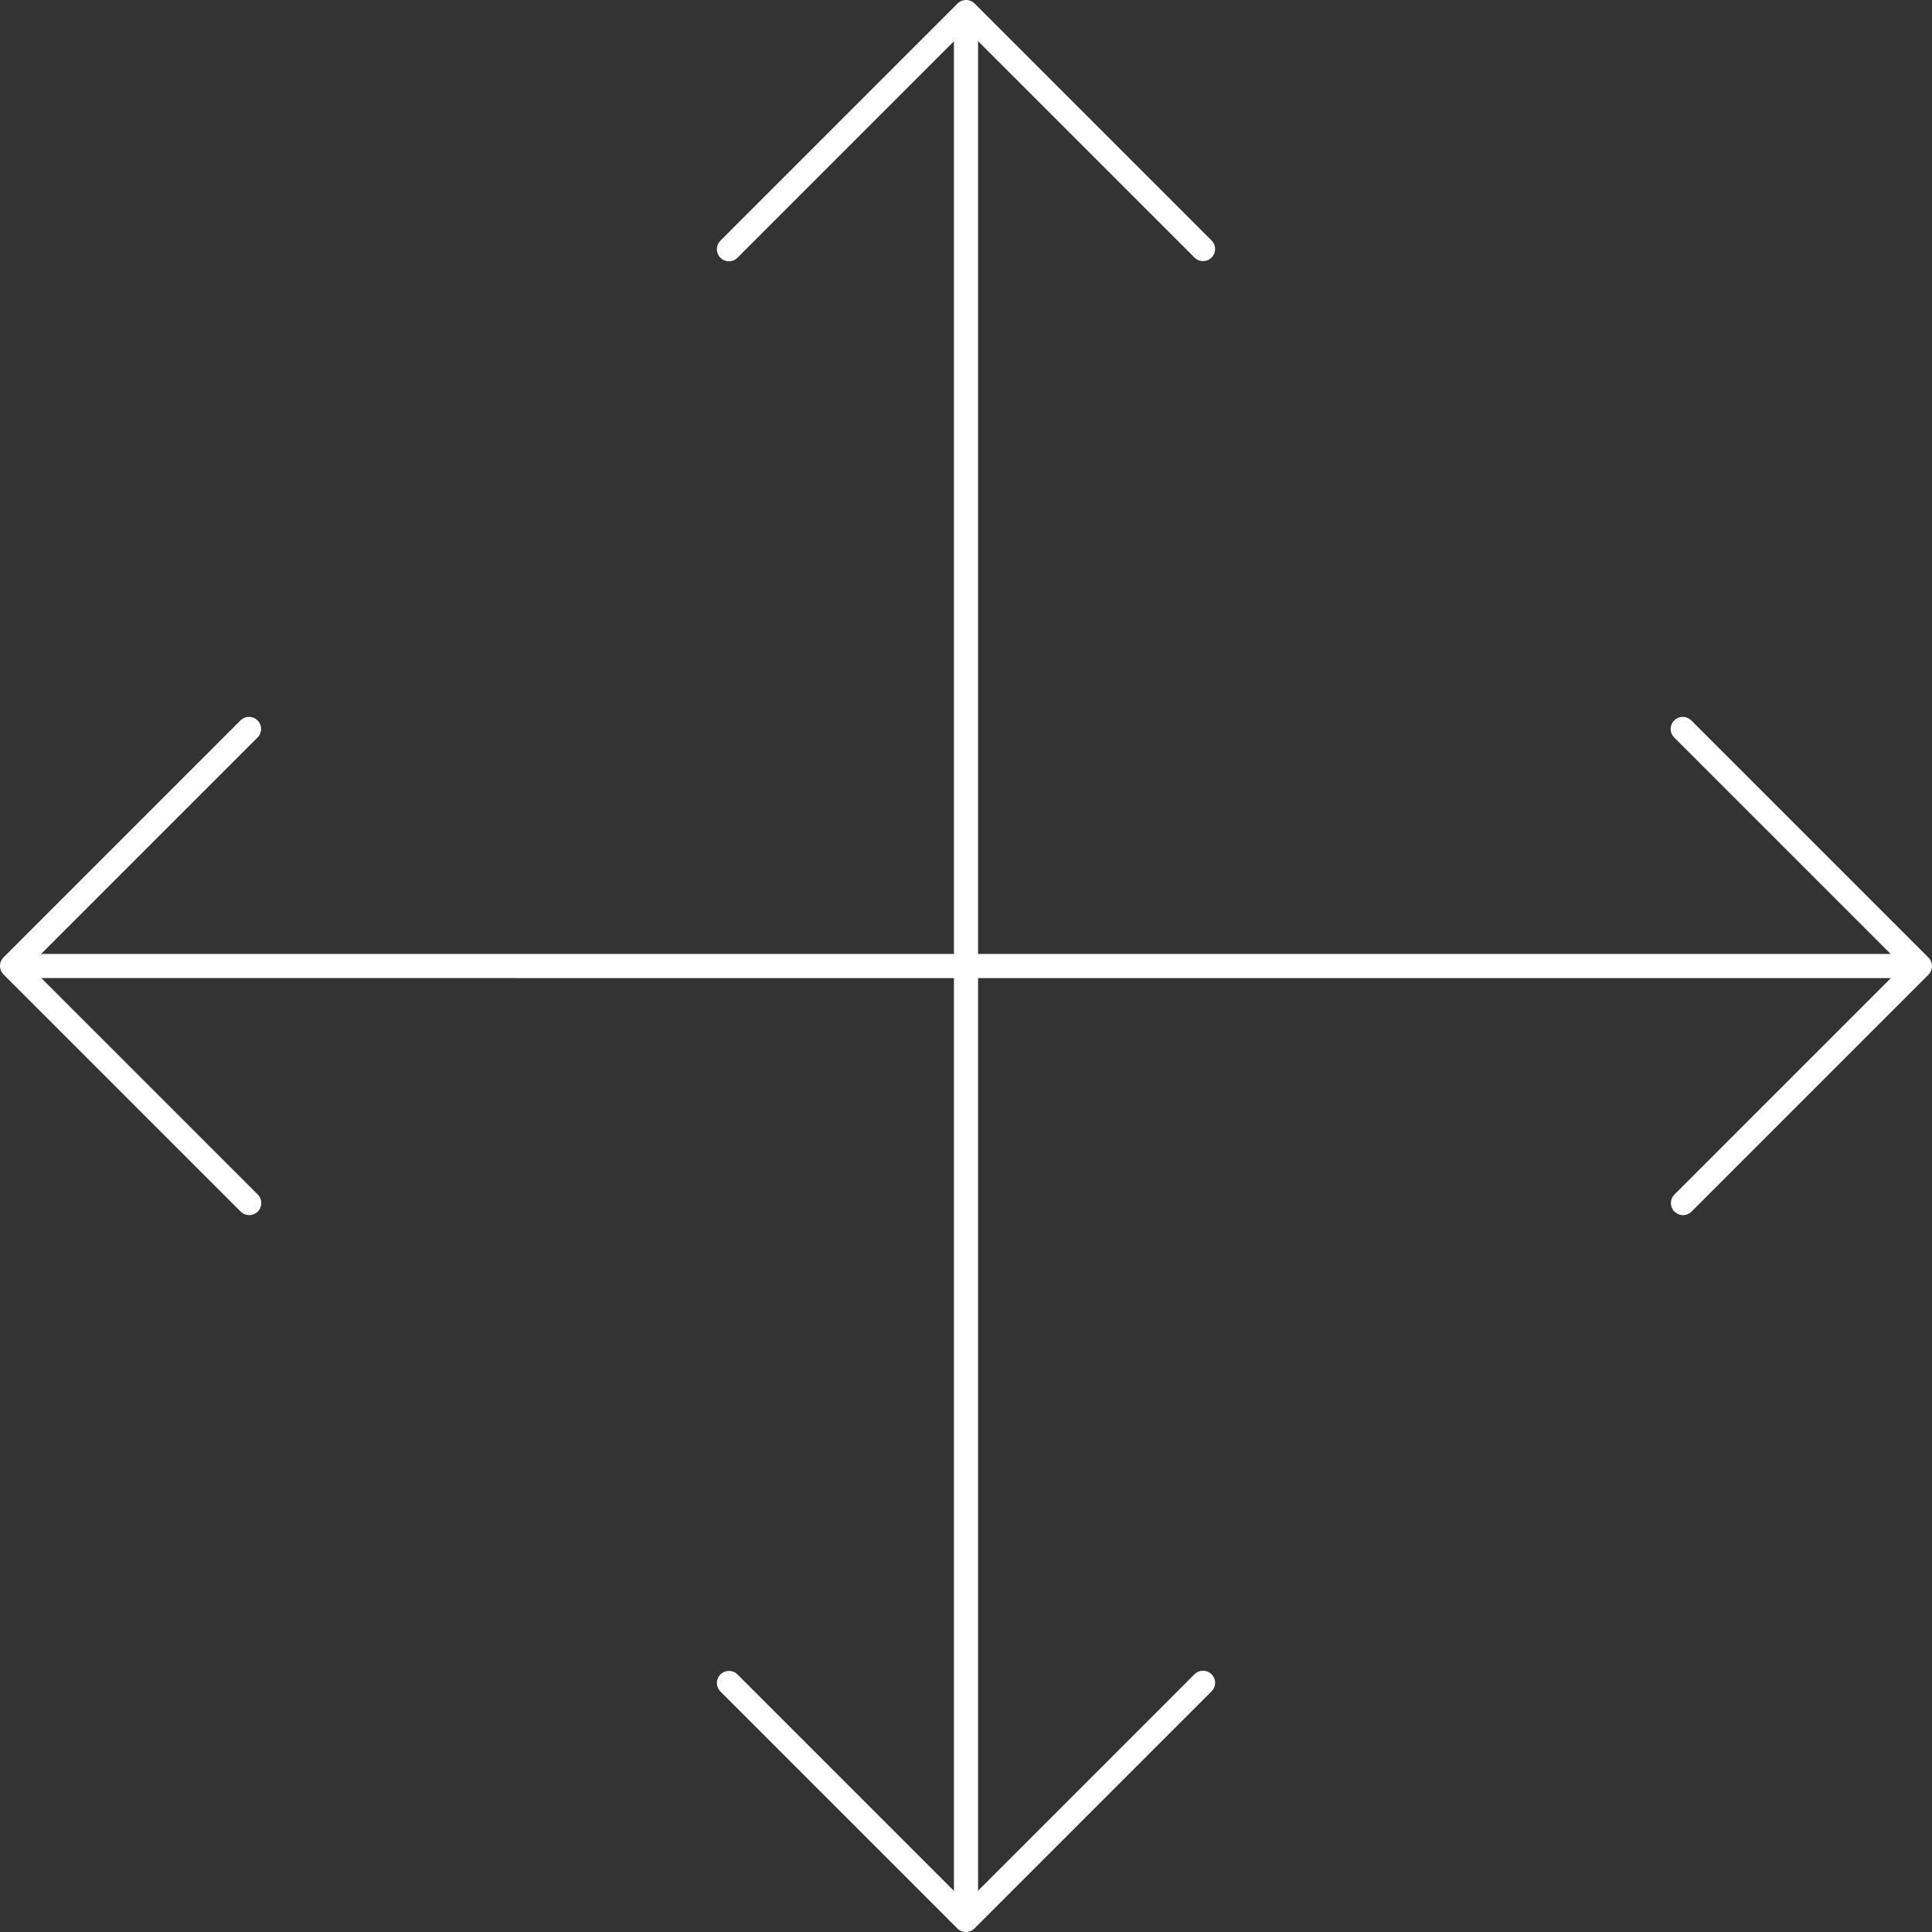 <svg width="80" height="80" viewBox="0 0 80 80" fill="none" xmlns="http://www.w3.org/2000/svg">
<rect x="0" y="0" width="80" height="80" fill="#333333" stroke="none"/>
<g clip-path="url(#clip0_94_163)">
<path vector-effect="non-scaling-stroke" d="M49.815 69.681L39.996 79.5L30.185 69.689" stroke="white" stroke-linecap="round" stroke-linejoin="round"/>
<path vector-effect="non-scaling-stroke" d="M30.185 10.319L40.004 0.5L49.815 10.311" stroke="white" stroke-linecap="round" stroke-linejoin="round"/>
<path vector-effect="non-scaling-stroke" d="M40 1.394L40 79.41" stroke="white" stroke-linecap="round" stroke-linejoin="round"/>
<path vector-effect="non-scaling-stroke" d="M10.319 49.815L0.5 39.996L10.311 30.185" stroke="white" stroke-linecap="round" stroke-linejoin="round"/>
<path vector-effect="non-scaling-stroke" d="M69.68 30.185L79.5 40.005L69.689 49.816" stroke="white" stroke-linecap="round" stroke-linejoin="round"/>
<path vector-effect="non-scaling-stroke" d="M78.606 40.001L0.59 40" stroke="white" stroke-linecap="round" stroke-linejoin="round"/>
</g>
<defs>
<clipPath id="clip0_94_163">
<rect width="80" height="80" fill="white"/>
</clipPath>
</defs>
</svg>
